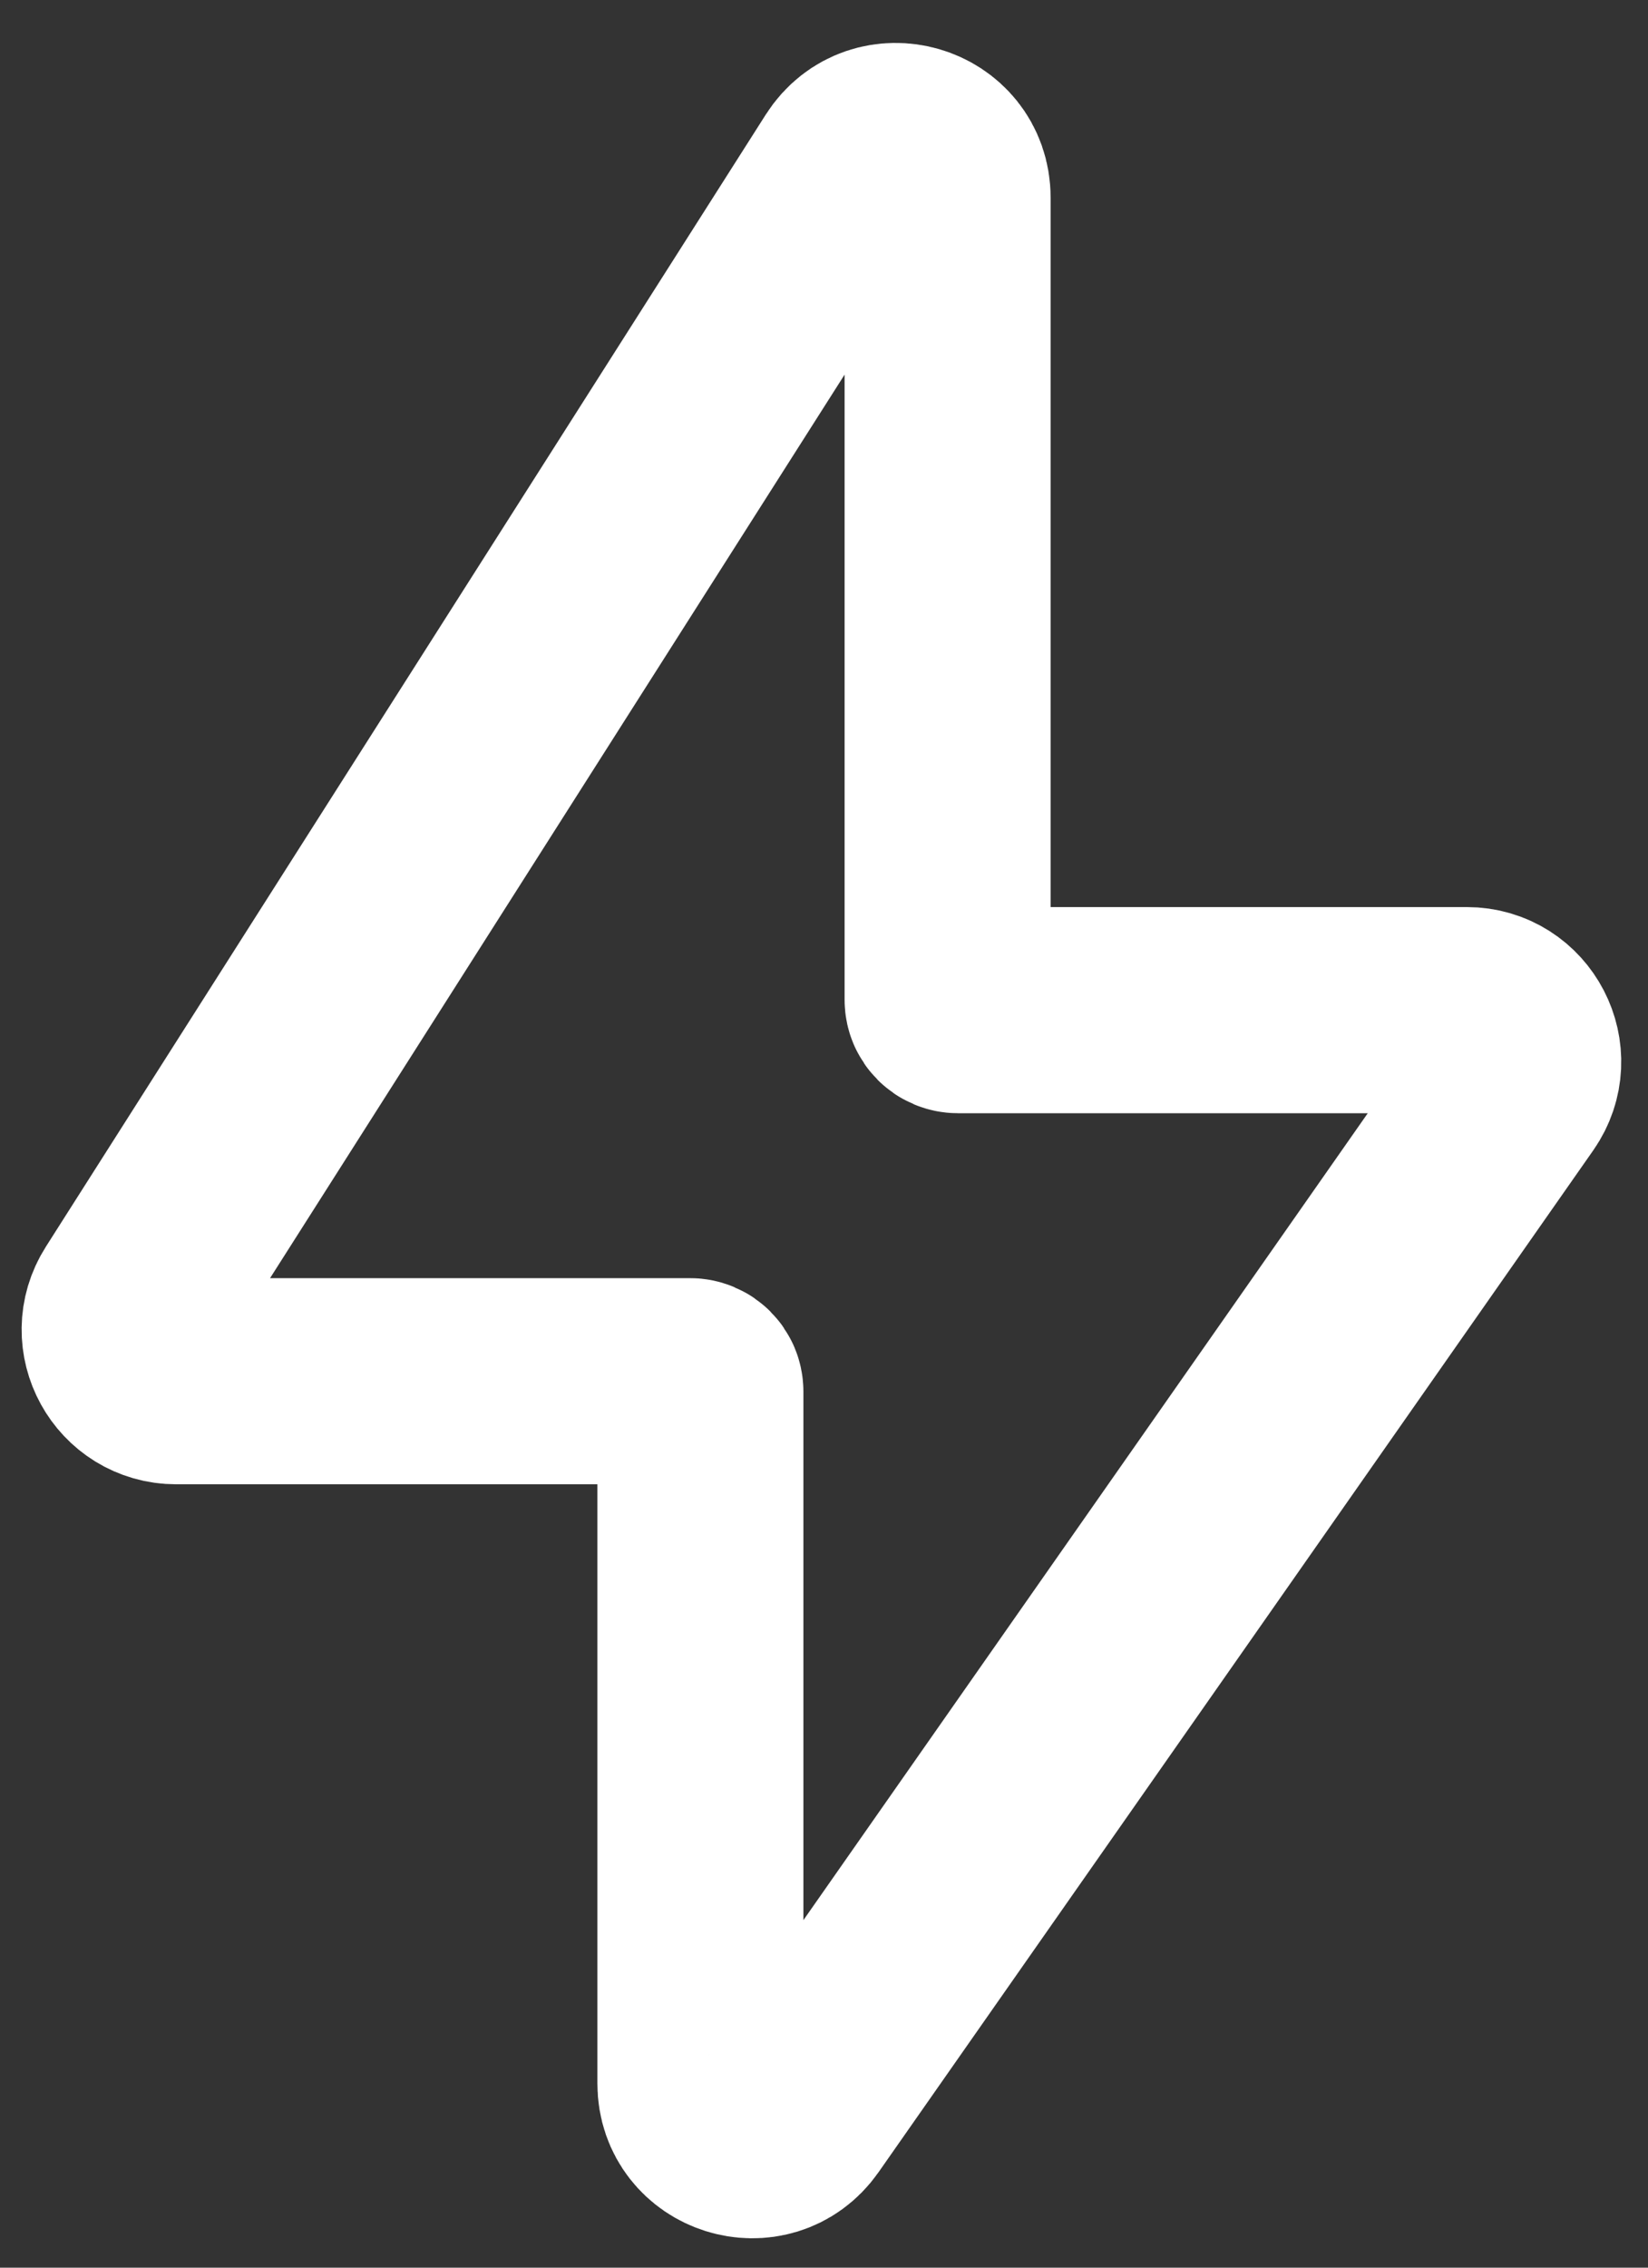 <?xml version="1.0" encoding="UTF-8"?> <svg xmlns="http://www.w3.org/2000/svg" width="16" height="22" viewBox="0 0 16 22" fill="none"><rect x="0" y="0" width="16" height="22" fill="#333333" stroke="none"/><path d="M1.289 12.632L8.278 1.649C8.547 1.227 9.2 1.417 9.2 1.917V9.7C9.2 9.755 9.245 9.8 9.3 9.8H14.24C14.644 9.8 14.881 10.255 14.649 10.587L7.71 20.501C7.429 20.901 6.8 20.703 6.8 20.214V13.5C6.8 13.445 6.755 13.4 6.7 13.4H1.711C1.316 13.4 1.077 12.965 1.289 12.632Z" stroke="white" stroke-width="2"></path></svg> 